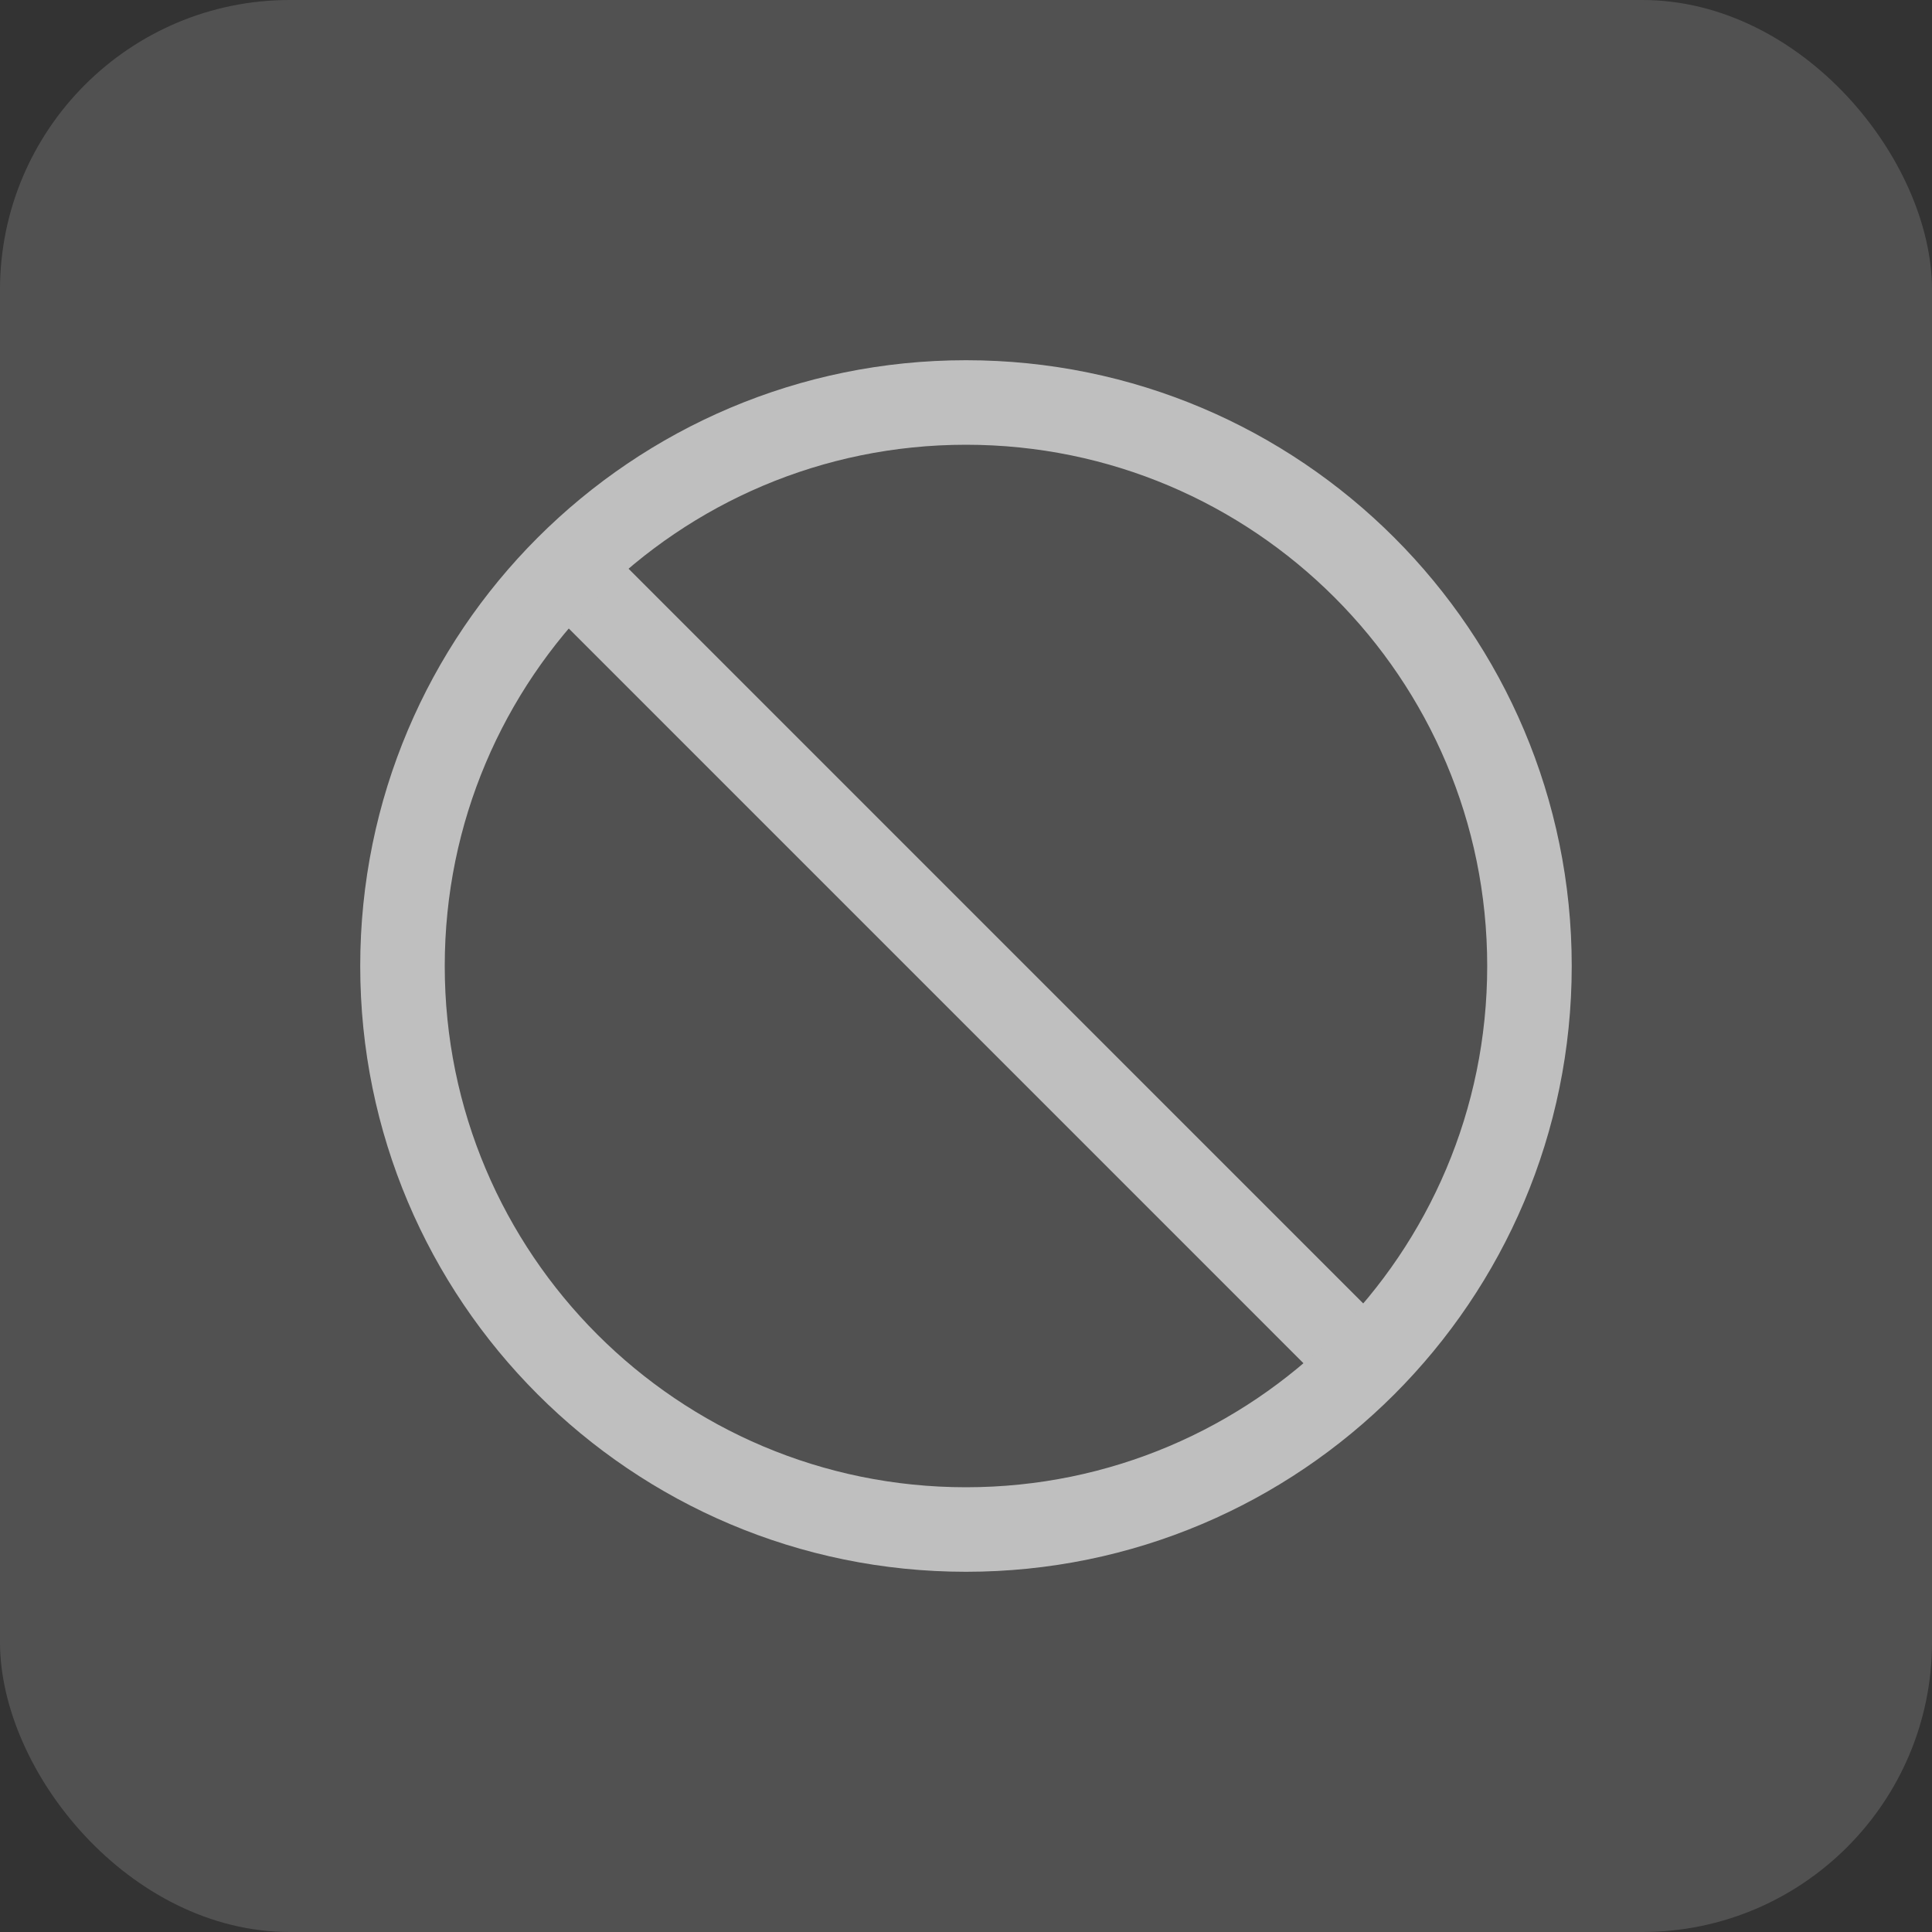 <svg width="40" height="40" viewBox="0 0 40 40" fill="none" xmlns="http://www.w3.org/2000/svg">
<rect x="0" y="0" width="40" height="40" fill="#333333" stroke="none"/>
<rect width="40" height="40" rx="6" fill="white" fill-opacity="0.15"/>
<path d="M11.834 11.833L28.167 28.167" stroke="#BFBFBF" stroke-width="1.75" stroke-linecap="round" stroke-linejoin="round"/>
<path d="M31.666 20C31.666 13.557 26.443 8.333 20 8.333C13.556 8.333 8.333 13.557 8.333 20C8.333 26.443 13.556 31.667 20 31.667C26.443 31.667 31.666 26.443 31.666 20Z" stroke="#BFBFBF" stroke-width="1.75"/>
</svg>
